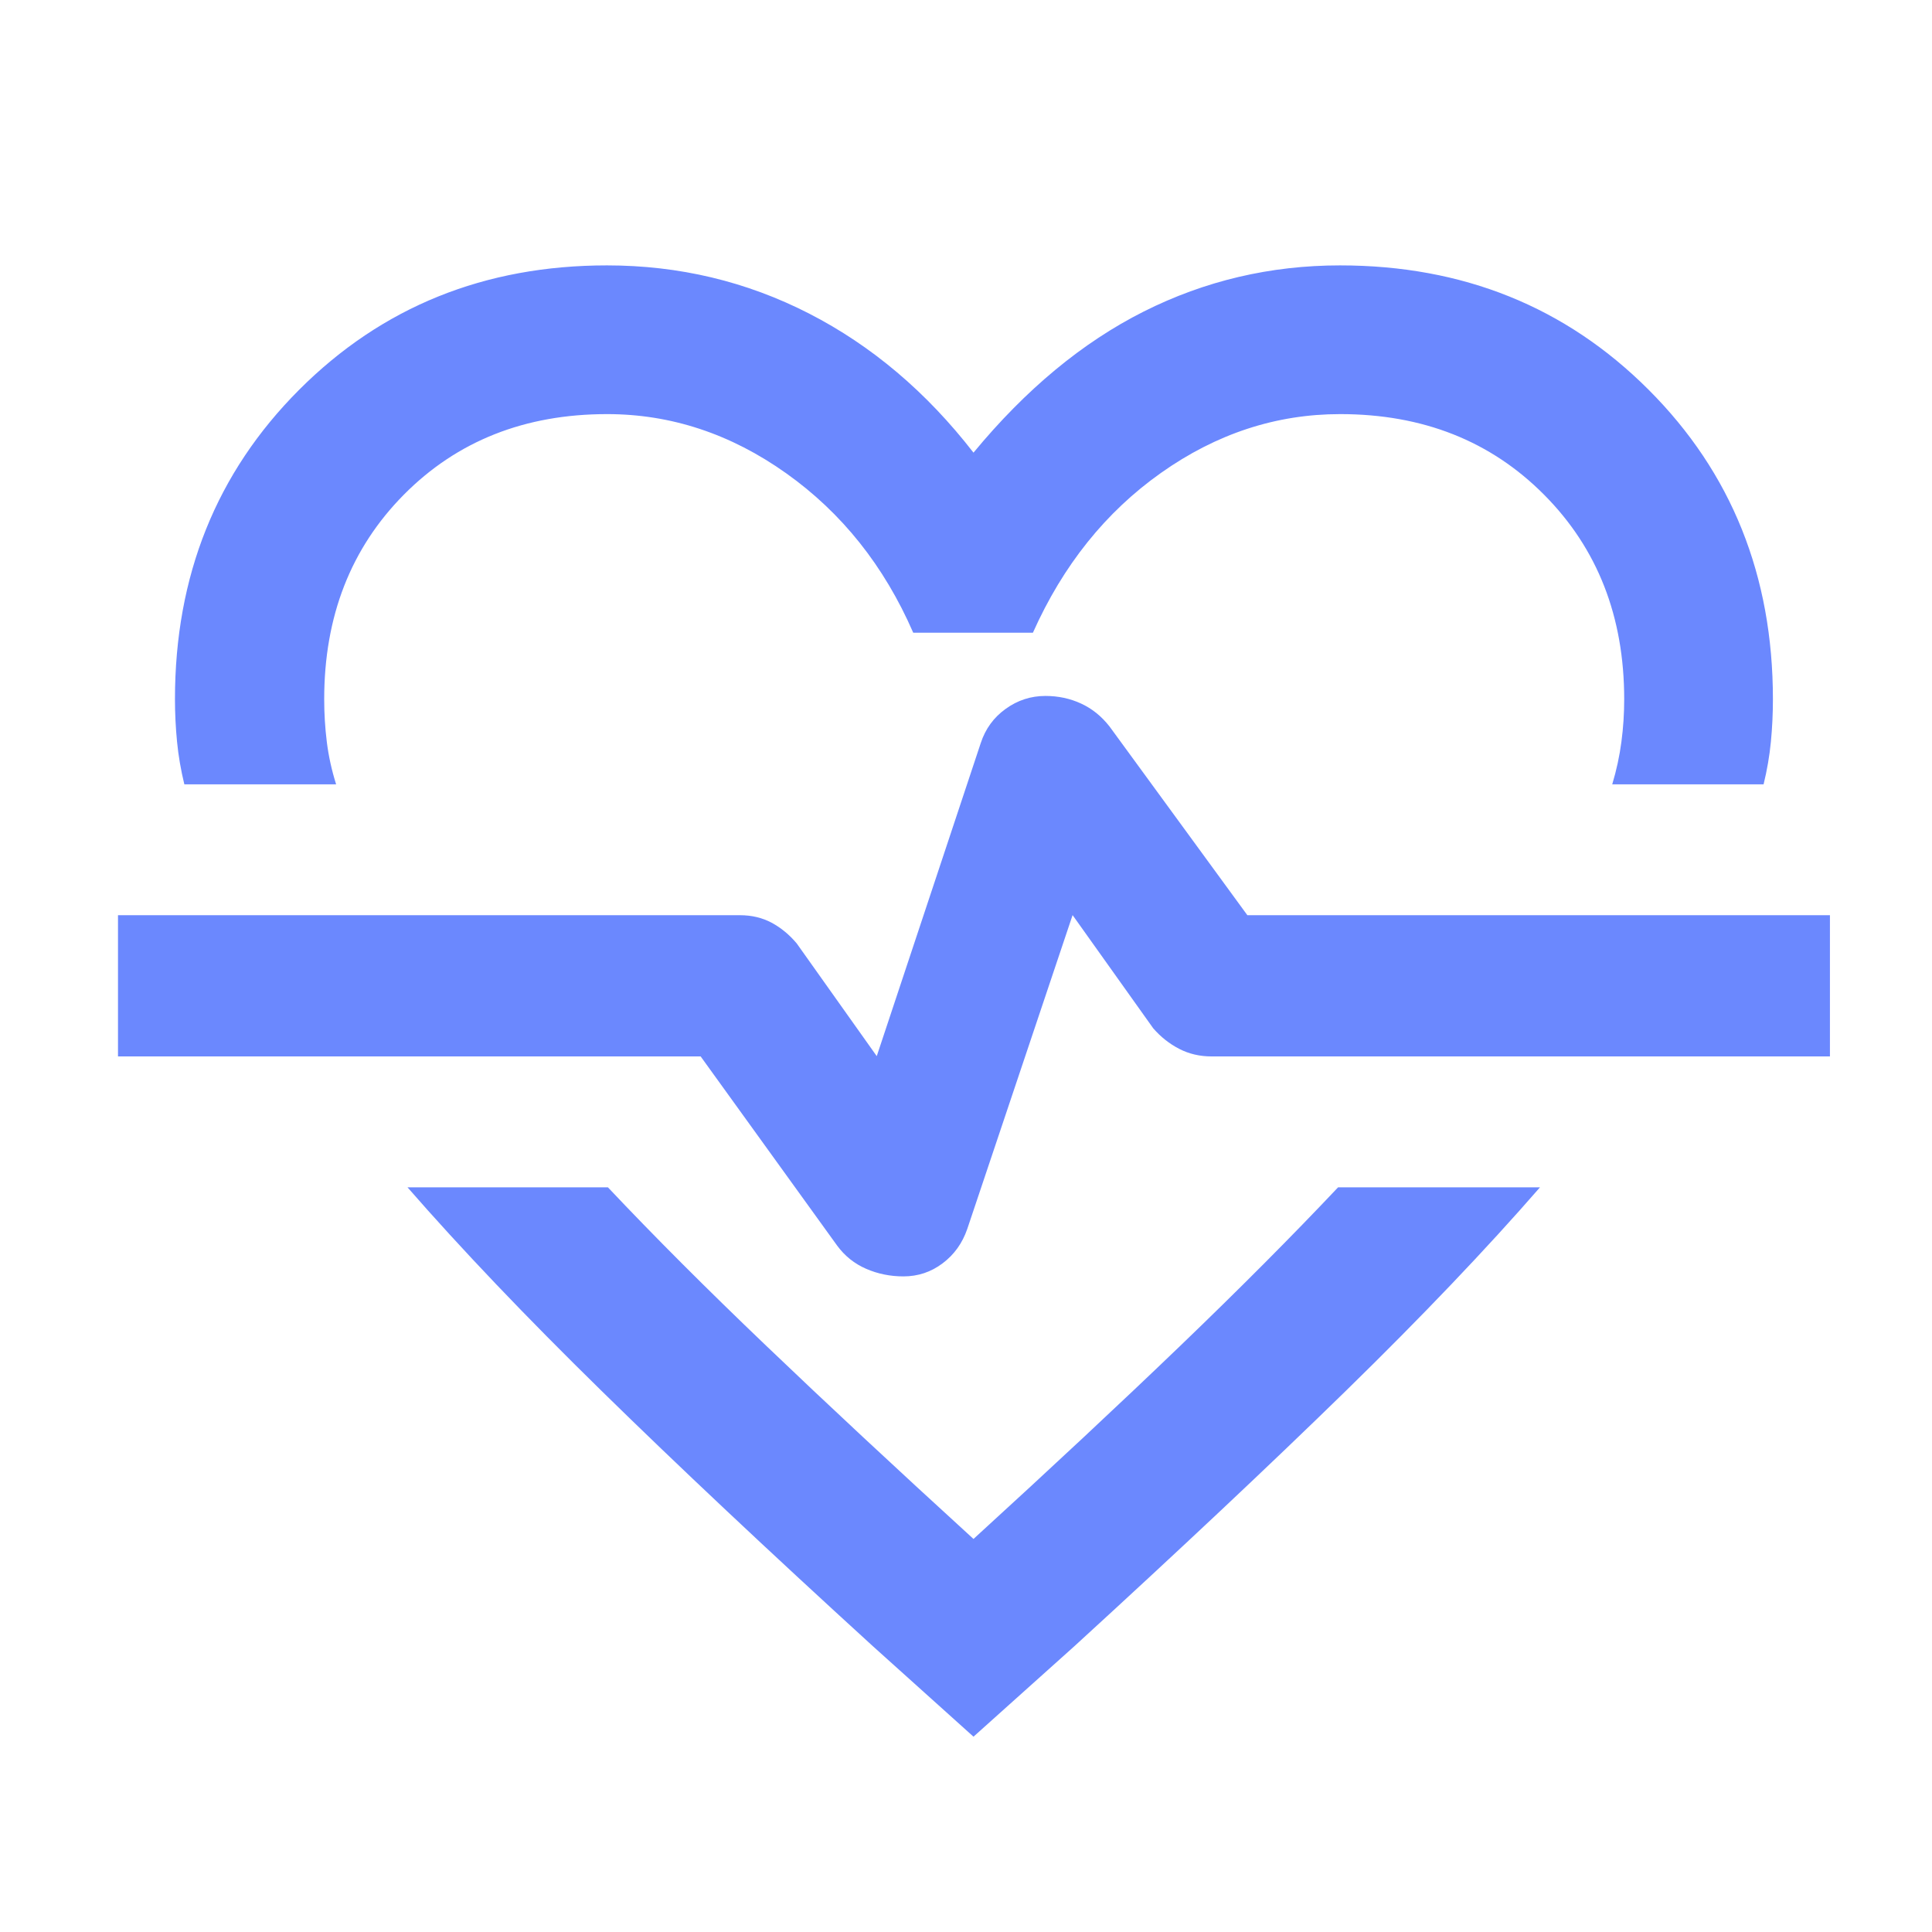 <?xml version="1.0" encoding="UTF-8"?> <svg xmlns="http://www.w3.org/2000/svg" width="41" height="41" viewBox="0 0 41 41" fill="none"><mask id="mask0_1658_3706" style="mask-type:alpha" maskUnits="userSpaceOnUse" x="0" y="0" width="41" height="41"><rect x="0.668" y="0.921" width="40" height="40" fill="#D9D9D9"></rect></mask><g mask="url(#mask0_1658_3706)"><path d="M12.881 5.632C14.411 5.632 15.841 5.973 17.17 6.654C18.499 7.336 19.662 8.32 20.659 9.606C21.767 8.264 22.971 7.266 24.27 6.612C25.569 5.959 26.958 5.632 28.437 5.632C31.044 5.632 33.227 6.512 34.986 8.271C36.745 10.03 37.624 12.219 37.624 14.838C37.624 15.14 37.61 15.441 37.581 15.741C37.552 16.041 37.5 16.342 37.426 16.645H34.214C34.305 16.342 34.37 16.041 34.409 15.741C34.449 15.441 34.468 15.14 34.468 14.838C34.468 13.086 33.902 11.64 32.769 10.5C31.636 9.359 30.194 8.788 28.441 8.788C27.081 8.788 25.814 9.204 24.639 10.035C23.465 10.865 22.559 11.996 21.92 13.427H19.38C18.763 12.01 17.865 10.883 16.686 10.045C15.507 9.207 14.239 8.788 12.884 8.788C11.138 8.788 9.701 9.358 8.572 10.496C7.444 11.635 6.88 13.082 6.88 14.838C6.88 15.14 6.898 15.441 6.935 15.741C6.972 16.041 7.038 16.342 7.133 16.645H3.912C3.838 16.34 3.786 16.039 3.757 15.74C3.728 15.44 3.713 15.139 3.713 14.838C3.713 12.219 4.592 10.03 6.349 8.271C8.107 6.512 10.284 5.632 12.881 5.632ZM8.648 25.197H12.901C13.875 26.229 14.996 27.352 16.267 28.566C17.537 29.781 19.001 31.145 20.659 32.659C22.321 31.141 23.783 29.775 25.044 28.563C26.305 27.351 27.422 26.229 28.396 25.197H32.681C31.543 26.505 30.169 27.945 28.56 29.517C26.95 31.089 25.03 32.895 22.799 34.936L20.659 36.855L18.525 34.936C16.29 32.896 14.37 31.089 12.764 29.515C11.158 27.942 9.786 26.502 8.648 25.197ZM19.172 27.087C19.481 27.087 19.758 26.995 20.003 26.81C20.249 26.626 20.423 26.382 20.527 26.08L22.762 19.42L24.473 21.822C24.634 22.007 24.818 22.152 25.026 22.259C25.233 22.366 25.462 22.419 25.712 22.419H38.834V19.422H26.471L23.546 15.417C23.375 15.199 23.174 15.037 22.941 14.93C22.709 14.823 22.457 14.769 22.185 14.769C21.877 14.769 21.595 14.86 21.342 15.043C21.088 15.225 20.912 15.467 20.813 15.769L18.606 22.413L16.907 20.02C16.751 19.835 16.574 19.689 16.376 19.582C16.177 19.476 15.953 19.422 15.703 19.422H2.504V22.419H14.869L17.765 26.433C17.928 26.655 18.134 26.819 18.381 26.926C18.629 27.034 18.893 27.087 19.172 27.087Z" fill="#6B88FE"></path></g></svg> 